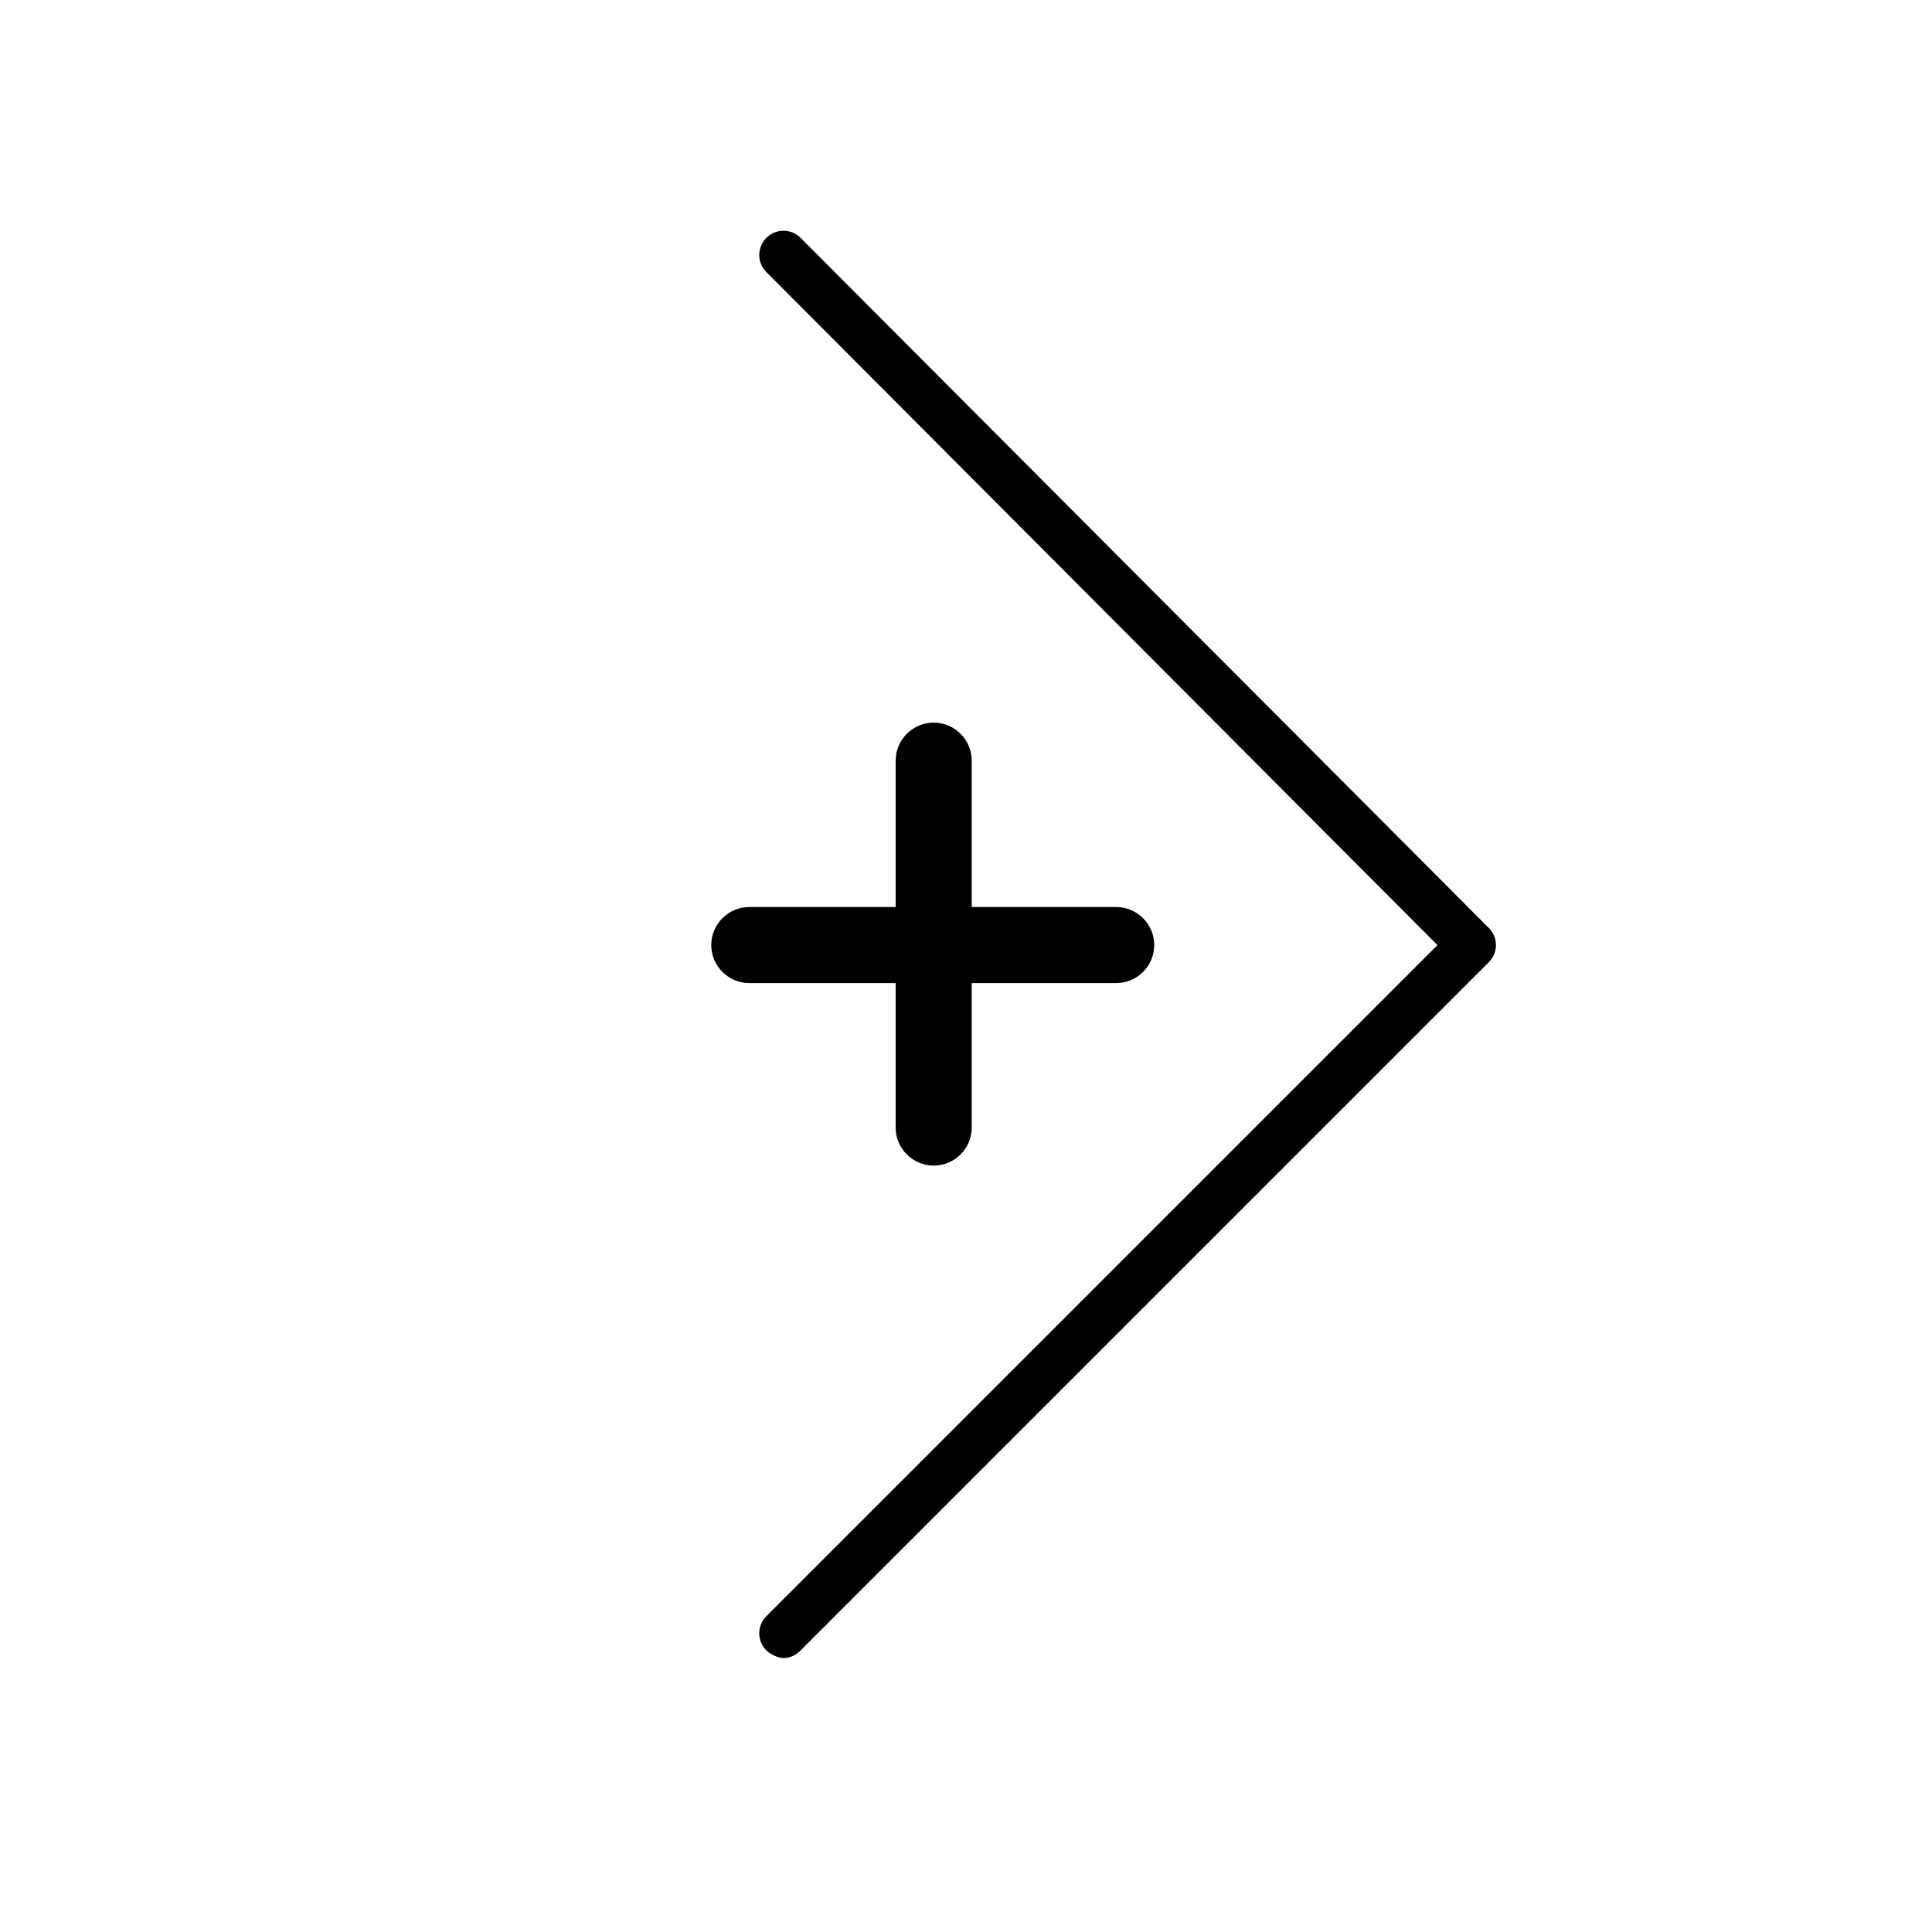 <?xml version="1.0" encoding="UTF-8"?>
<!-- Uploaded to: ICON Repo, www.svgrepo.com, Generator: ICON Repo Mixer Tools -->
<svg fill="#000000" width="800px" height="800px" version="1.1" viewBox="144 144 512 512" xmlns="http://www.w3.org/2000/svg">
 <path d="m381.36 404.53h-38.793c-5.543 0-10.078-4.535-10.078-10.078s4.535-10.078 10.078-10.078h38.793v-38.793c0-5.543 4.535-10.078 10.078-10.078s10.078 4.535 10.078 10.078v38.793h38.289c5.543 0 10.078 4.535 10.078 10.078s-4.535 10.078-10.078 10.078h-38.289v38.289c0 5.543-4.535 10.078-10.078 10.078s-10.078-4.535-10.078-10.078zm157.19-14.609-182.38-182.88c-2.519-2.519-6.551-2.519-9.07 0-2.519 2.519-2.519 6.551 0 9.07l177.84 178.35-177.84 177.84c-2.519 2.519-2.519 6.551 0 9.07 1.008 1.008 3.023 2.016 4.535 2.016 1.512 0 3.023-0.504 4.535-2.016l182.38-182.38c2.519-2.519 2.519-6.551 0-9.07z"/>
</svg>